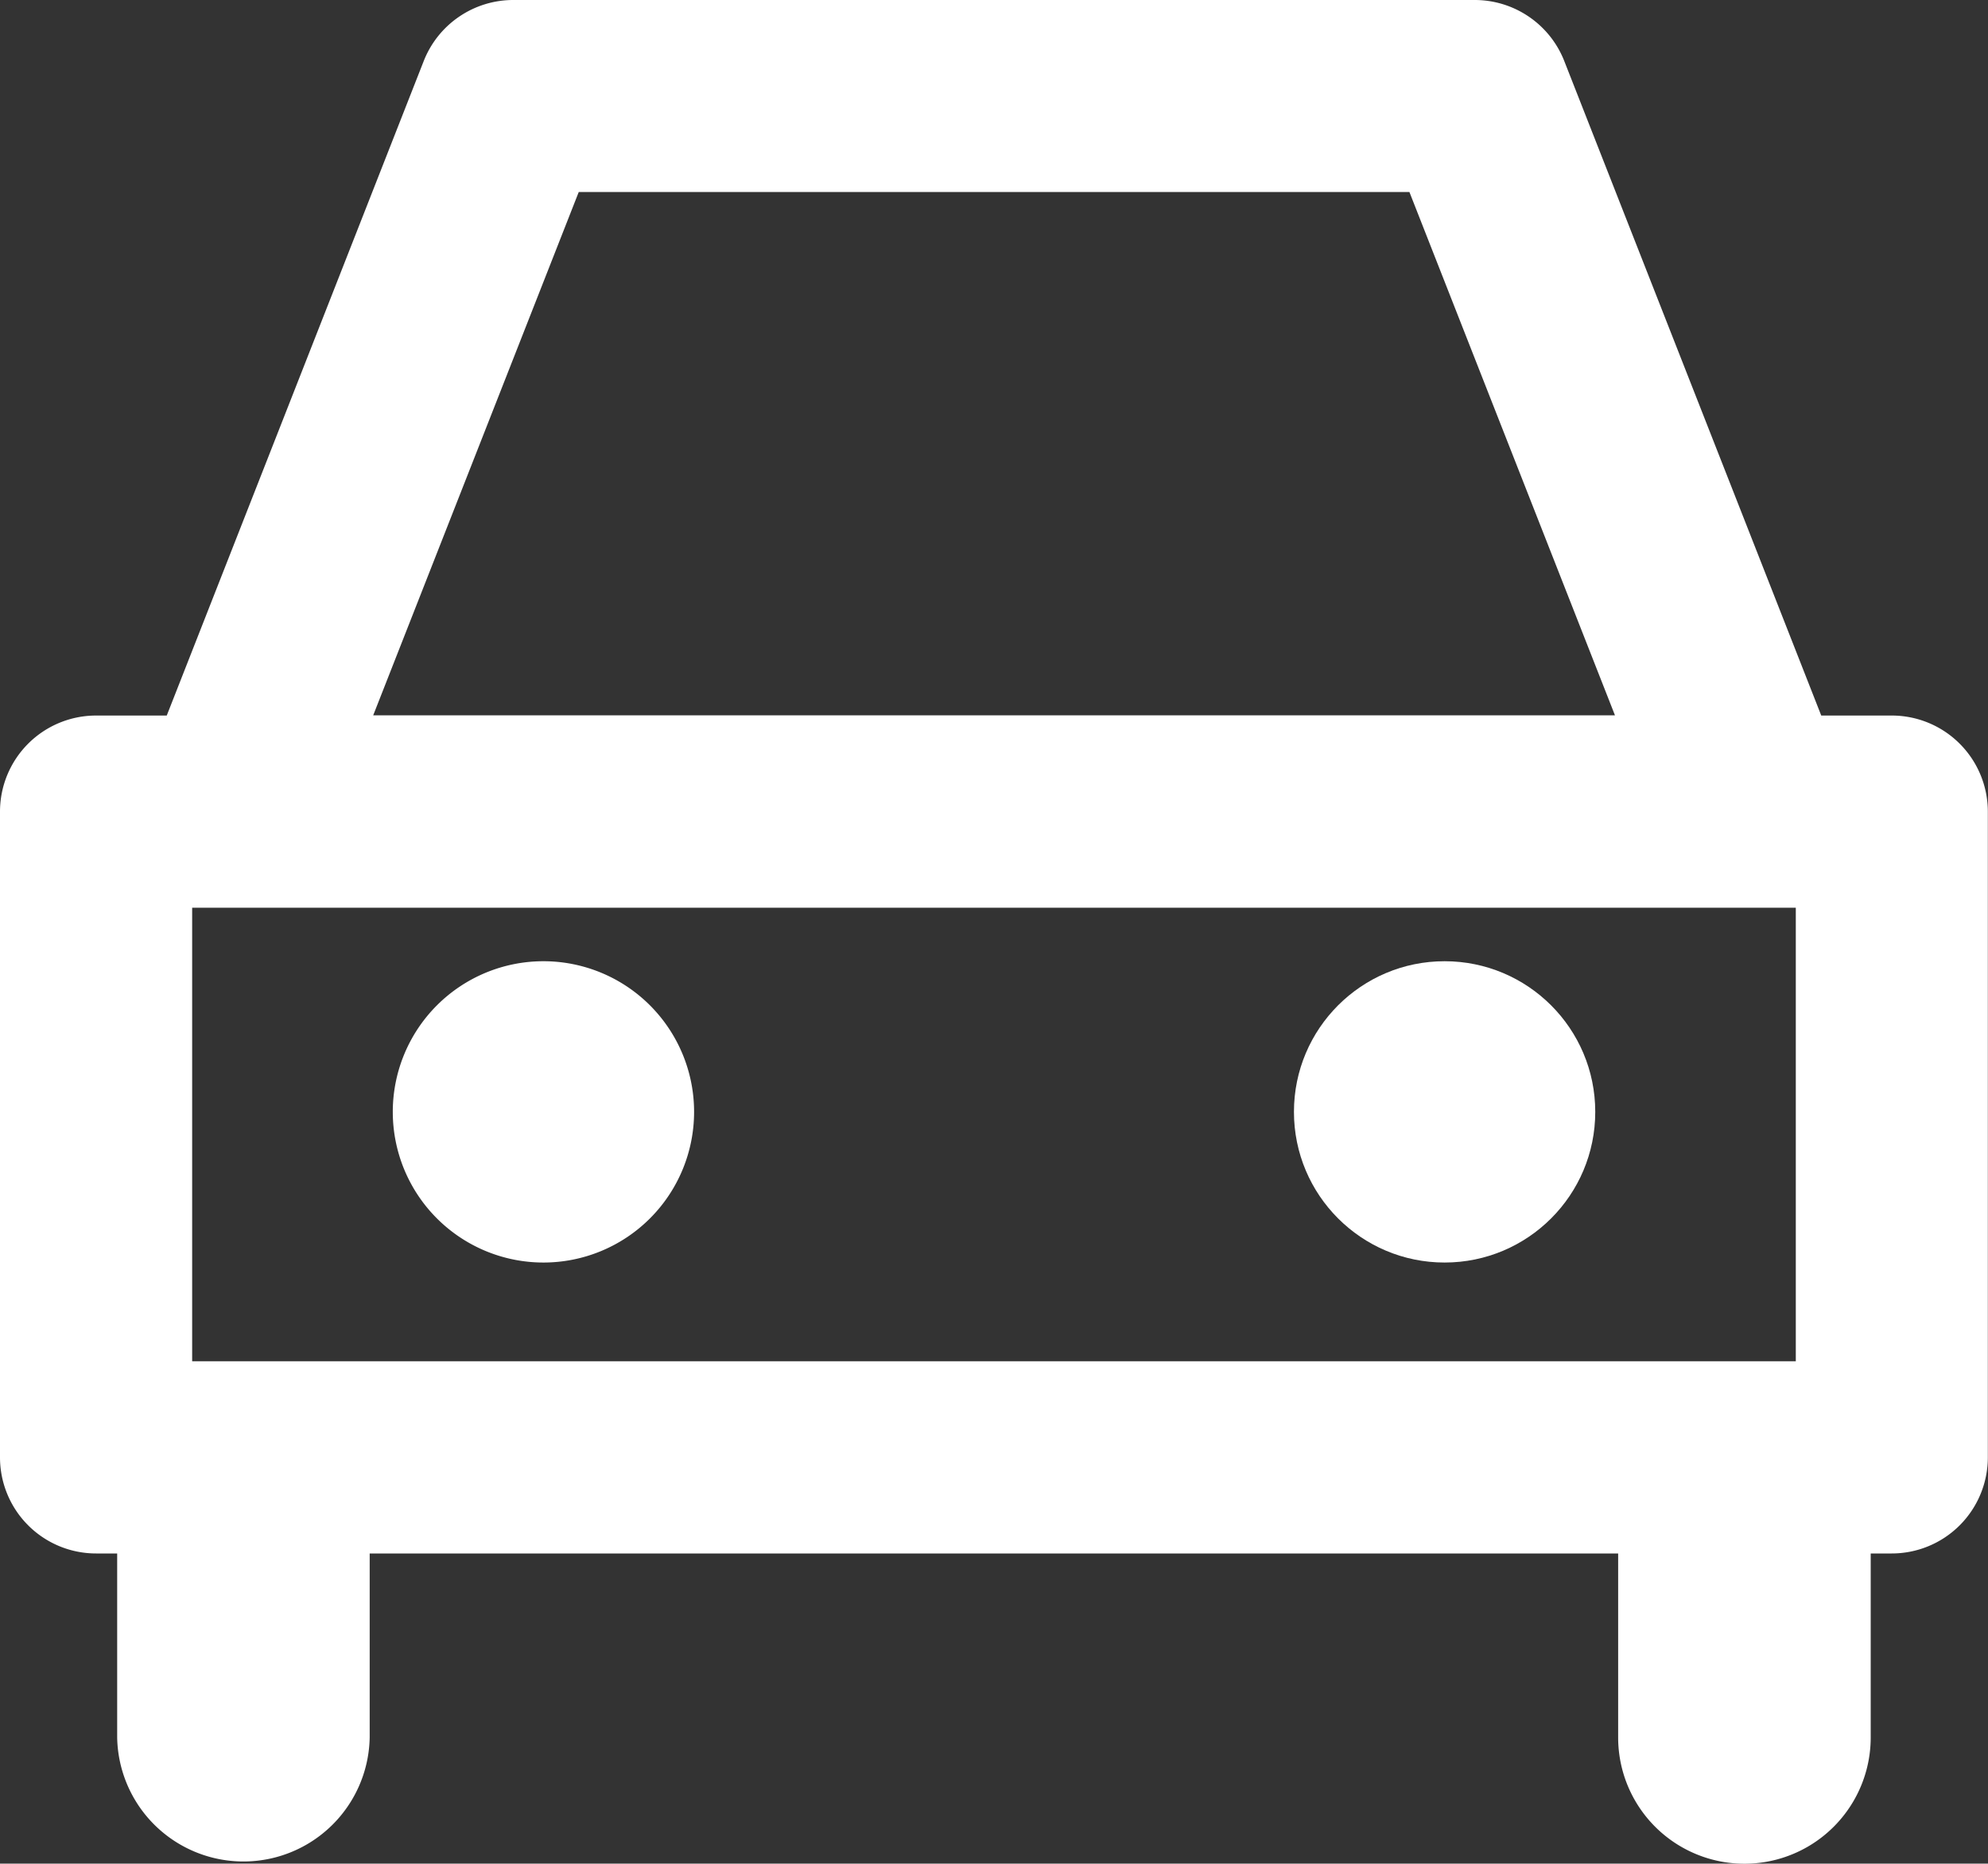 <svg xmlns="http://www.w3.org/2000/svg" width="50" height="46.871" viewBox="0 0 50 46.871">
  <rect x="0" y="0" width="50" height="46.871" fill="#333333" stroke="none"/>
  <defs>
    <style>
      .cls-1 {
        fill: #fff;
      }
    </style>
  </defs>
  <g id="グループ_20" data-name="グループ 20" transform="translate(-544.252 -516.386)">
    <g id="グループ_19" data-name="グループ 19" transform="translate(544.252 516.386)">
      <path id="パス_119" data-name="パス 119" class="cls-1" d="M591.835,534.382h-1.777l-6.464-16.463a2.419,2.419,0,0,0-2.25-1.533H557.16a2.419,2.419,0,0,0-2.25,1.533l-6.464,16.463h-1.777a2.417,2.417,0,0,0-2.417,2.417v16.24a2.417,2.417,0,0,0,2.417,2.417h.53v4.627a3.176,3.176,0,0,0,6.351,0v-4.627h31.4v4.627a3.176,3.176,0,0,0,6.352,0v-4.627h.529a2.417,2.417,0,0,0,2.417-2.417V536.8A2.417,2.417,0,0,0,591.835,534.382Zm-42.75,4.833h40.333v11.407H549.085Zm9.723-18H579.7l5.17,13.162H553.638Z" transform="translate(-544.252 -516.386)"/>
      <path id="パス_120" data-name="パス 120" class="cls-1" d="M561.616,549.718a3.789,3.789,0,1,0,3.79,3.79A3.789,3.789,0,0,0,561.616,549.718Z" transform="translate(-547.949 -525.543)"/>
      <circle id="楕円形_2" data-name="楕円形 2" class="cls-1" cx="3.789" cy="3.789" r="3.789" transform="translate(32.544 24.175)"/>
    </g>
  </g>
</svg>
